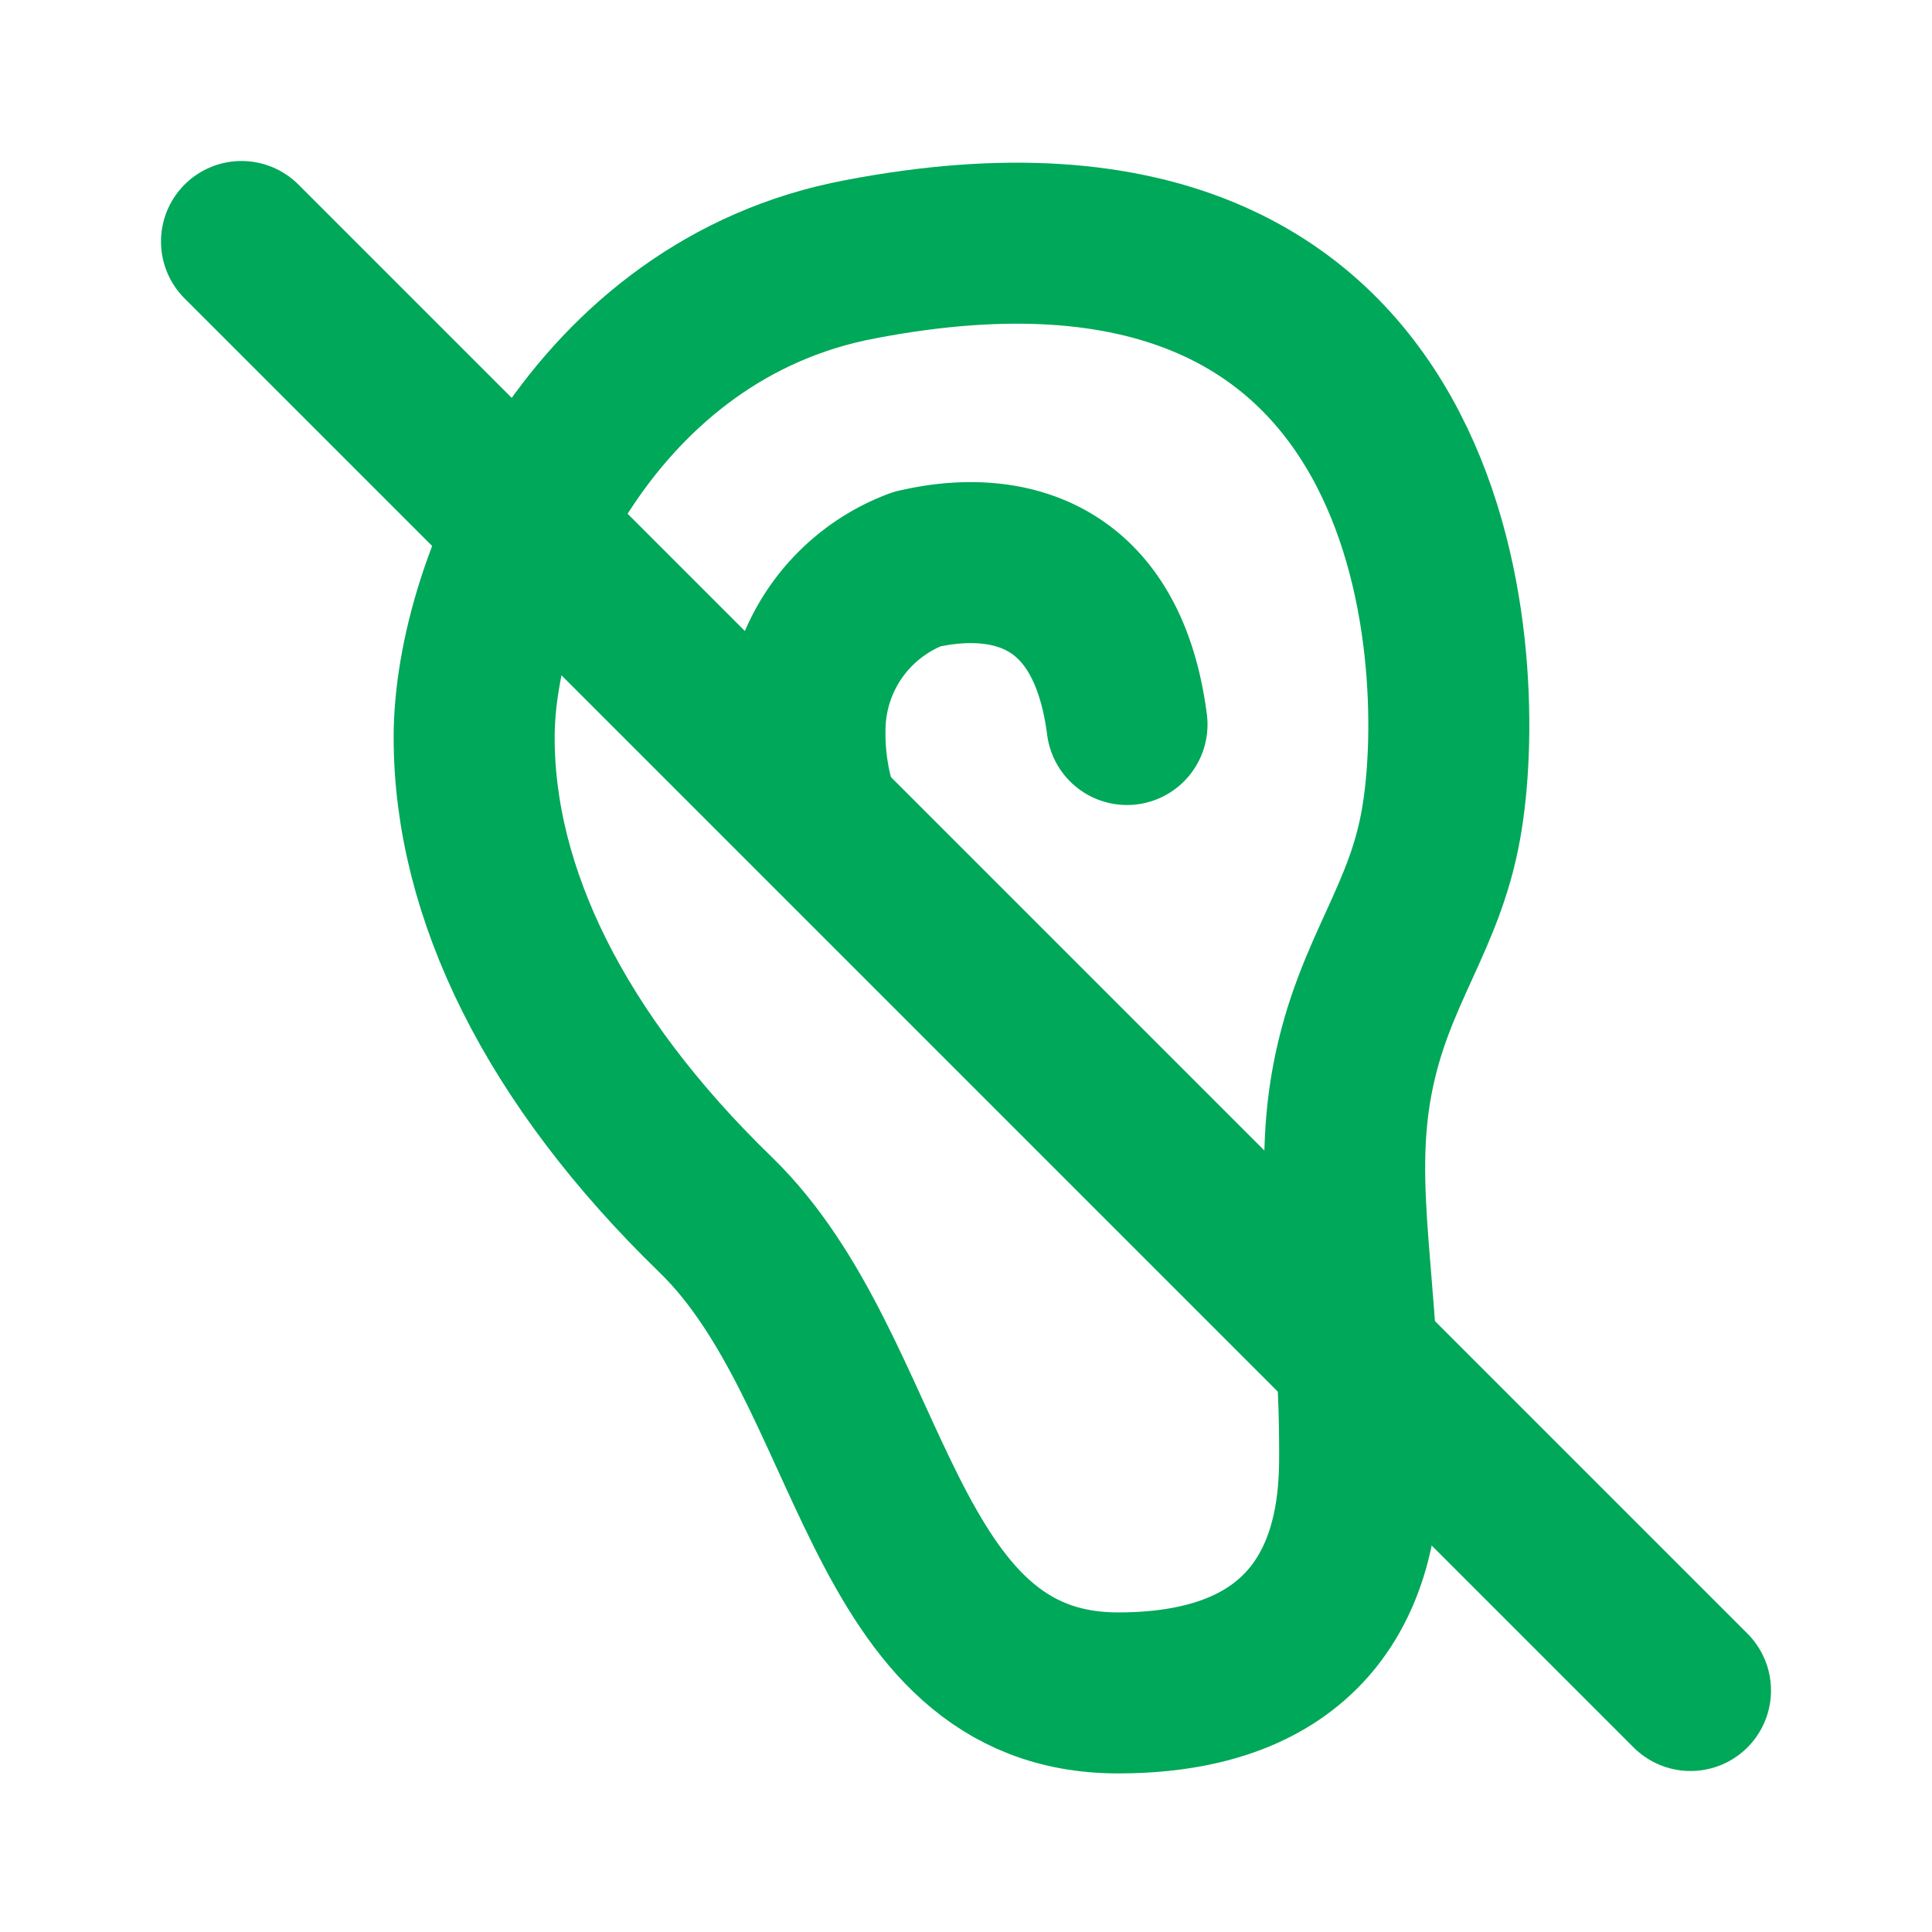 <svg xmlns="http://www.w3.org/2000/svg" fill="#000000" width="800px" height="800px" viewBox="0 0 24 24" id="deaf" data-name="Line Color" class="icon line-color"><g id="SVGRepo_bgCarrier" stroke-width="0"></g><g id="SVGRepo_tracerCarrier" stroke-linecap="round" stroke-linejoin="round"></g><g id="SVGRepo_iconCarrier"><path id="primary" d="M17.92,10.12c-.19,1.28-.86,1.92-1.12,3.29s.09,2.59.09,4.62c0,.69,0,3-3,3s-3-4-5-5.94-3-4-3-5.93,1.49-5.32,4.8-5.94C18,1.82,18.22,8.2,17.92,10.12Z" style="fill: none; stroke: #00a859; stroke-linecap: round; stroke-linejoin: round; stroke-width: 2;"></path><path id="secondary" d="M14,9c-.32-2.47-2.29-2-2.61-1.93a2.14,2.14,0,0,0-1.39,2,3.17,3.17,0,0,0,.18,1.1" style="fill: none; stroke: #00a859; stroke-linecap: round; stroke-linejoin: round; stroke-width: 2;"></path><line id="secondary-2" data-name="secondary" x1="3" y1="3" x2="21" y2="21" style="fill: none; stroke: #00a859; stroke-linecap: round; stroke-linejoin: round; stroke-width: 2;"></line></g></svg>